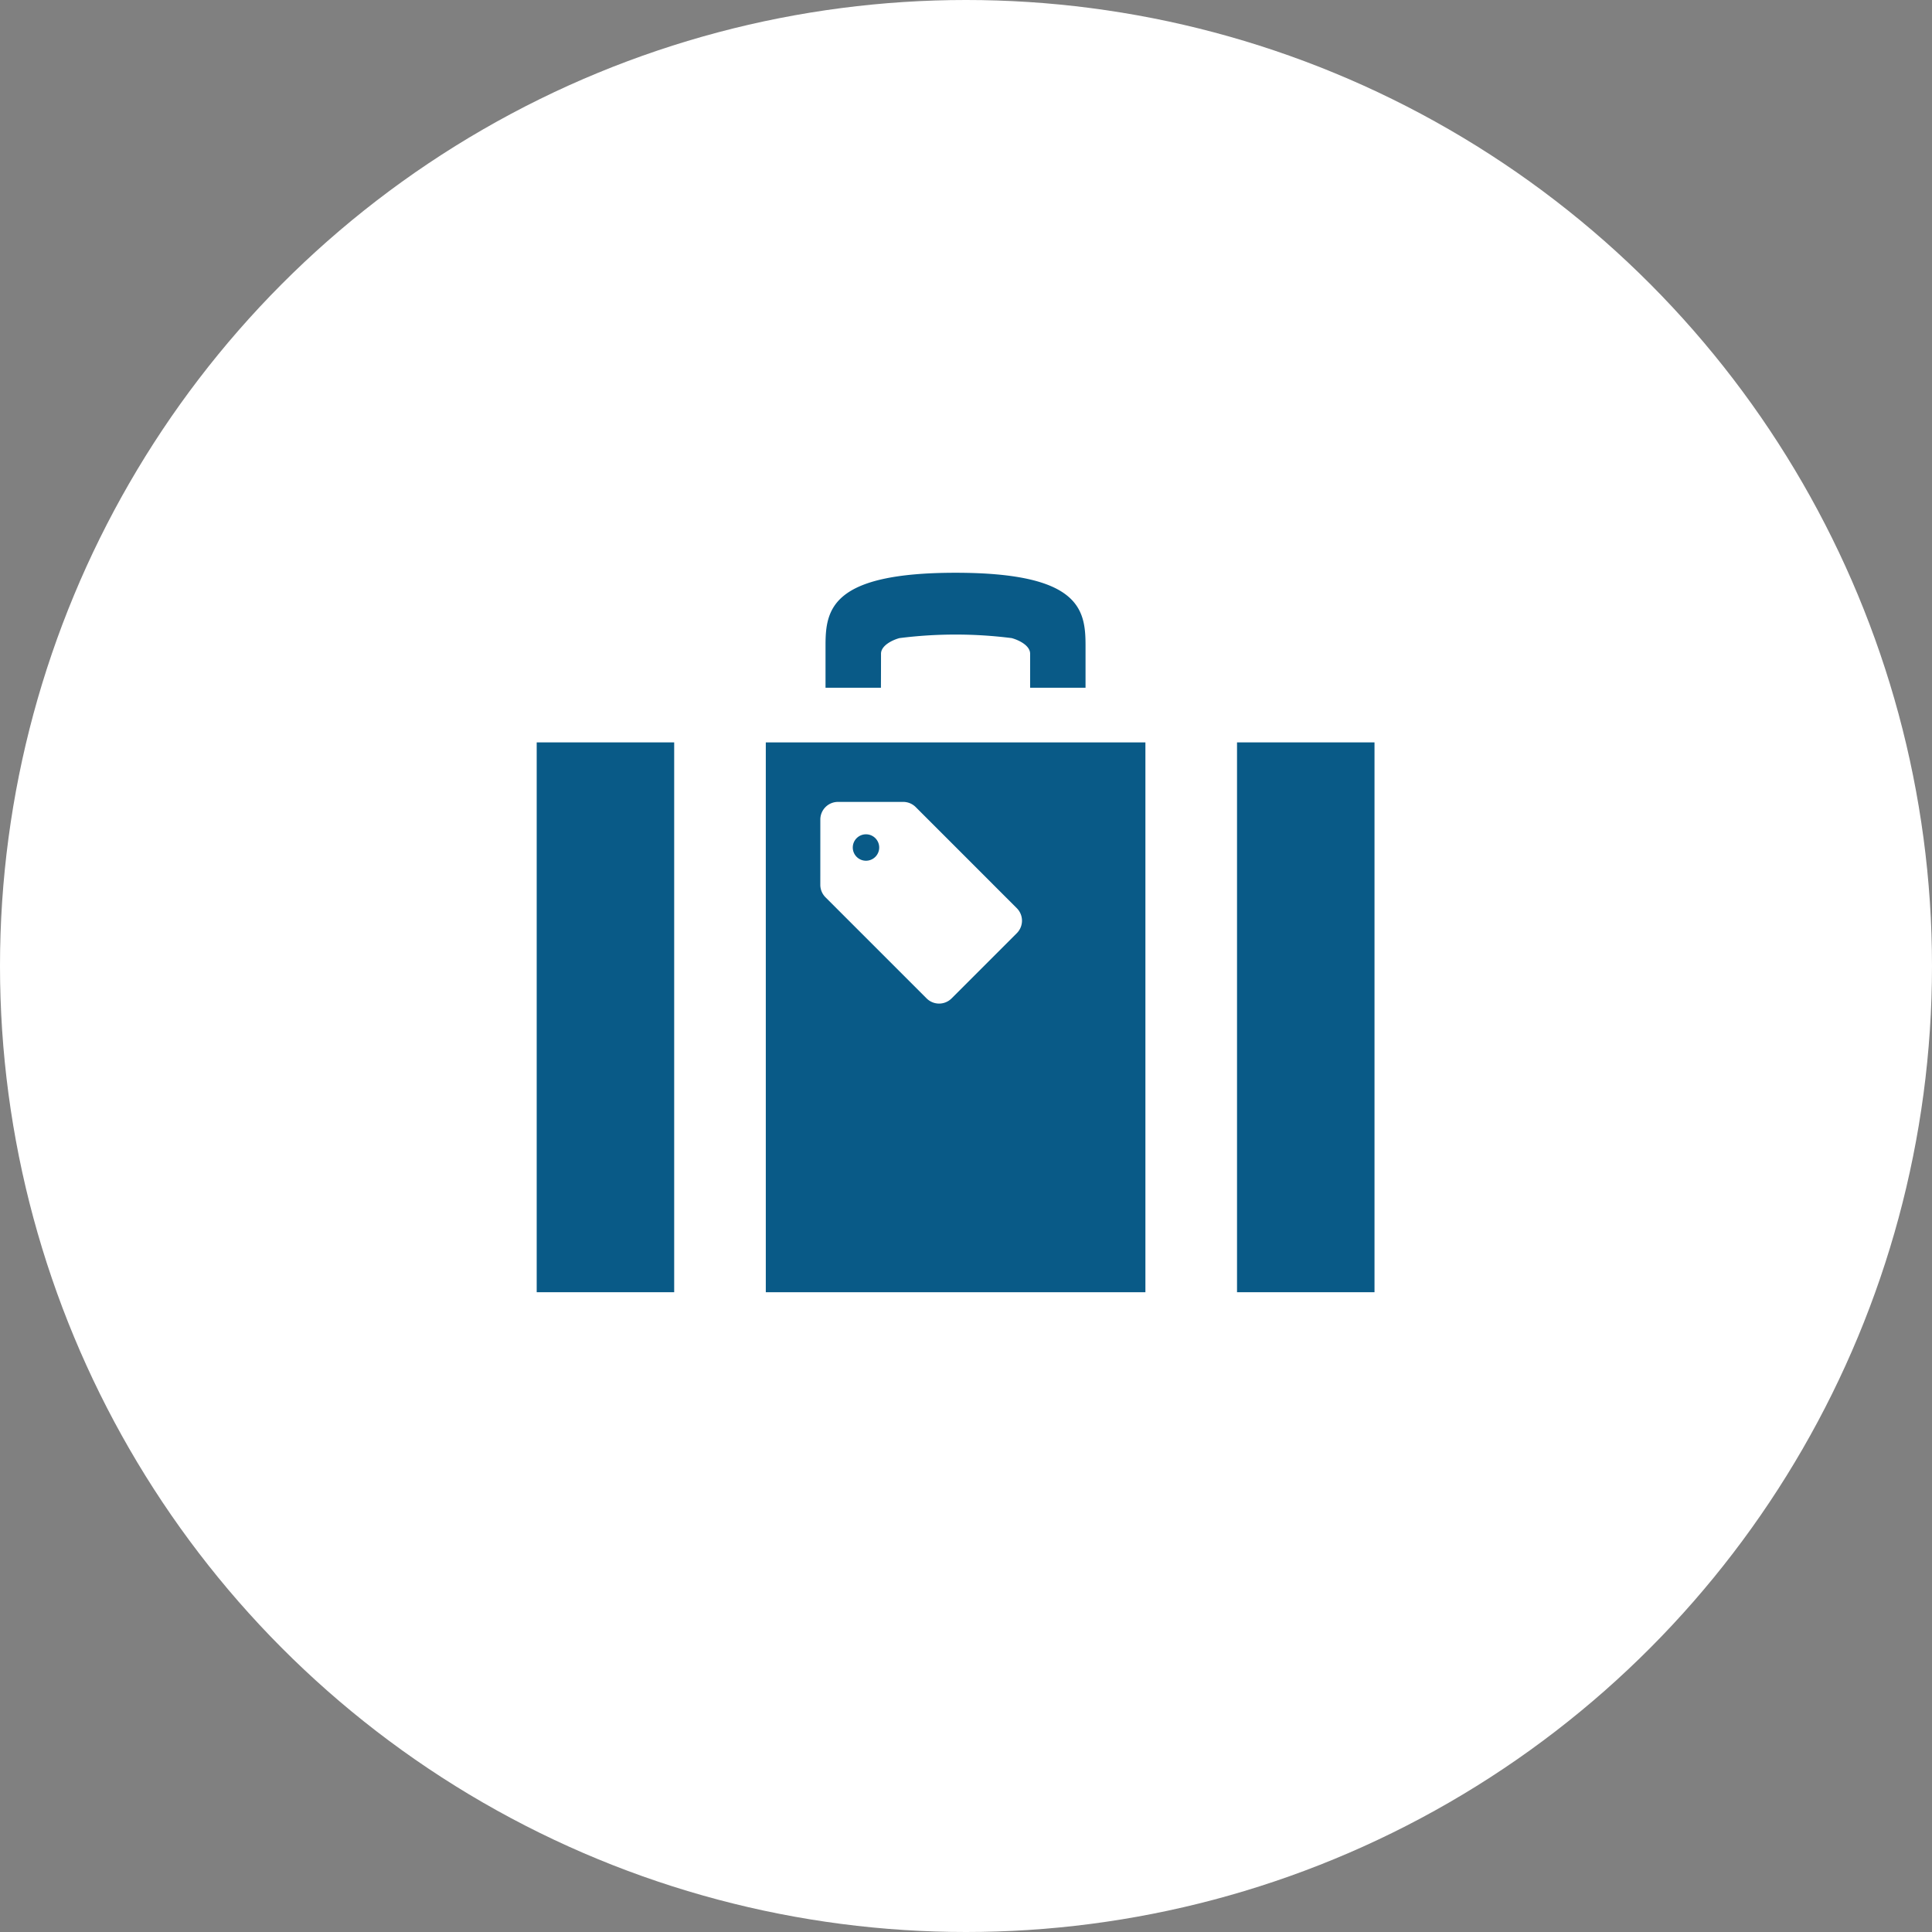 <svg xmlns="http://www.w3.org/2000/svg" width="93" height="93" viewBox="0 0 93 93">
  <rect x="0" y="0" width="93" height="93" fill="#808080" stroke="none"/>
  <g id="グループ_21687" data-name="グループ 21687" transform="translate(-947 -3451)">
    <circle id="楕円形_22" data-name="楕円形 22" cx="46.5" cy="46.5" r="46.5" transform="translate(947 3451)" fill="#fff"/>
    <g id="旅行用スーツケース2" transform="translate(972.835 3442.406)">
      <path id="パス_28009" data-name="パス 28009" d="M179.225,40.063c0-.4.557-.664.889-.753a21.479,21.479,0,0,1,5.4,0c.332.089.889.35.889.753V41.7h2.667V39.653c0-1.744-.308-3.488-6.258-3.488s-6.258,1.744-6.258,3.488V41.7h2.667S179.225,41.055,179.225,40.063Z" transform="translate(-162.651)" fill="#095a87"/>
      <rect id="長方形_5163" data-name="長方形 5163" width="6.618" height="26.467" transform="translate(0 44.33)" fill="#095a87"/>
      <rect id="長方形_5164" data-name="長方形 5164" width="6.618" height="26.467" transform="translate(33.711 44.33)" fill="#095a87"/>
      <path id="パス_28010" data-name="パス 28010" d="M194.245,197.1a.636.636,0,1,0-.9,0A.636.636,0,0,0,194.245,197.1Z" transform="translate(-177.944 -147.26)" fill="#095a87"/>
      <path id="パス_28011" data-name="パス 28011" d="M140.009,166.29h18.273V139.823H140.009Zm2.625-22.754a.849.849,0,0,1,.849-.848h3.142a.849.849,0,0,1,.6.249l4.868,4.869a.85.85,0,0,1,0,1.2l-3.142,3.142a.85.85,0,0,1-1.2,0l-4.869-4.869a.851.851,0,0,1-.249-.6Z" transform="translate(-128.981 -95.493)" fill="#095a87"/>
    </g>
  </g>
</svg>

